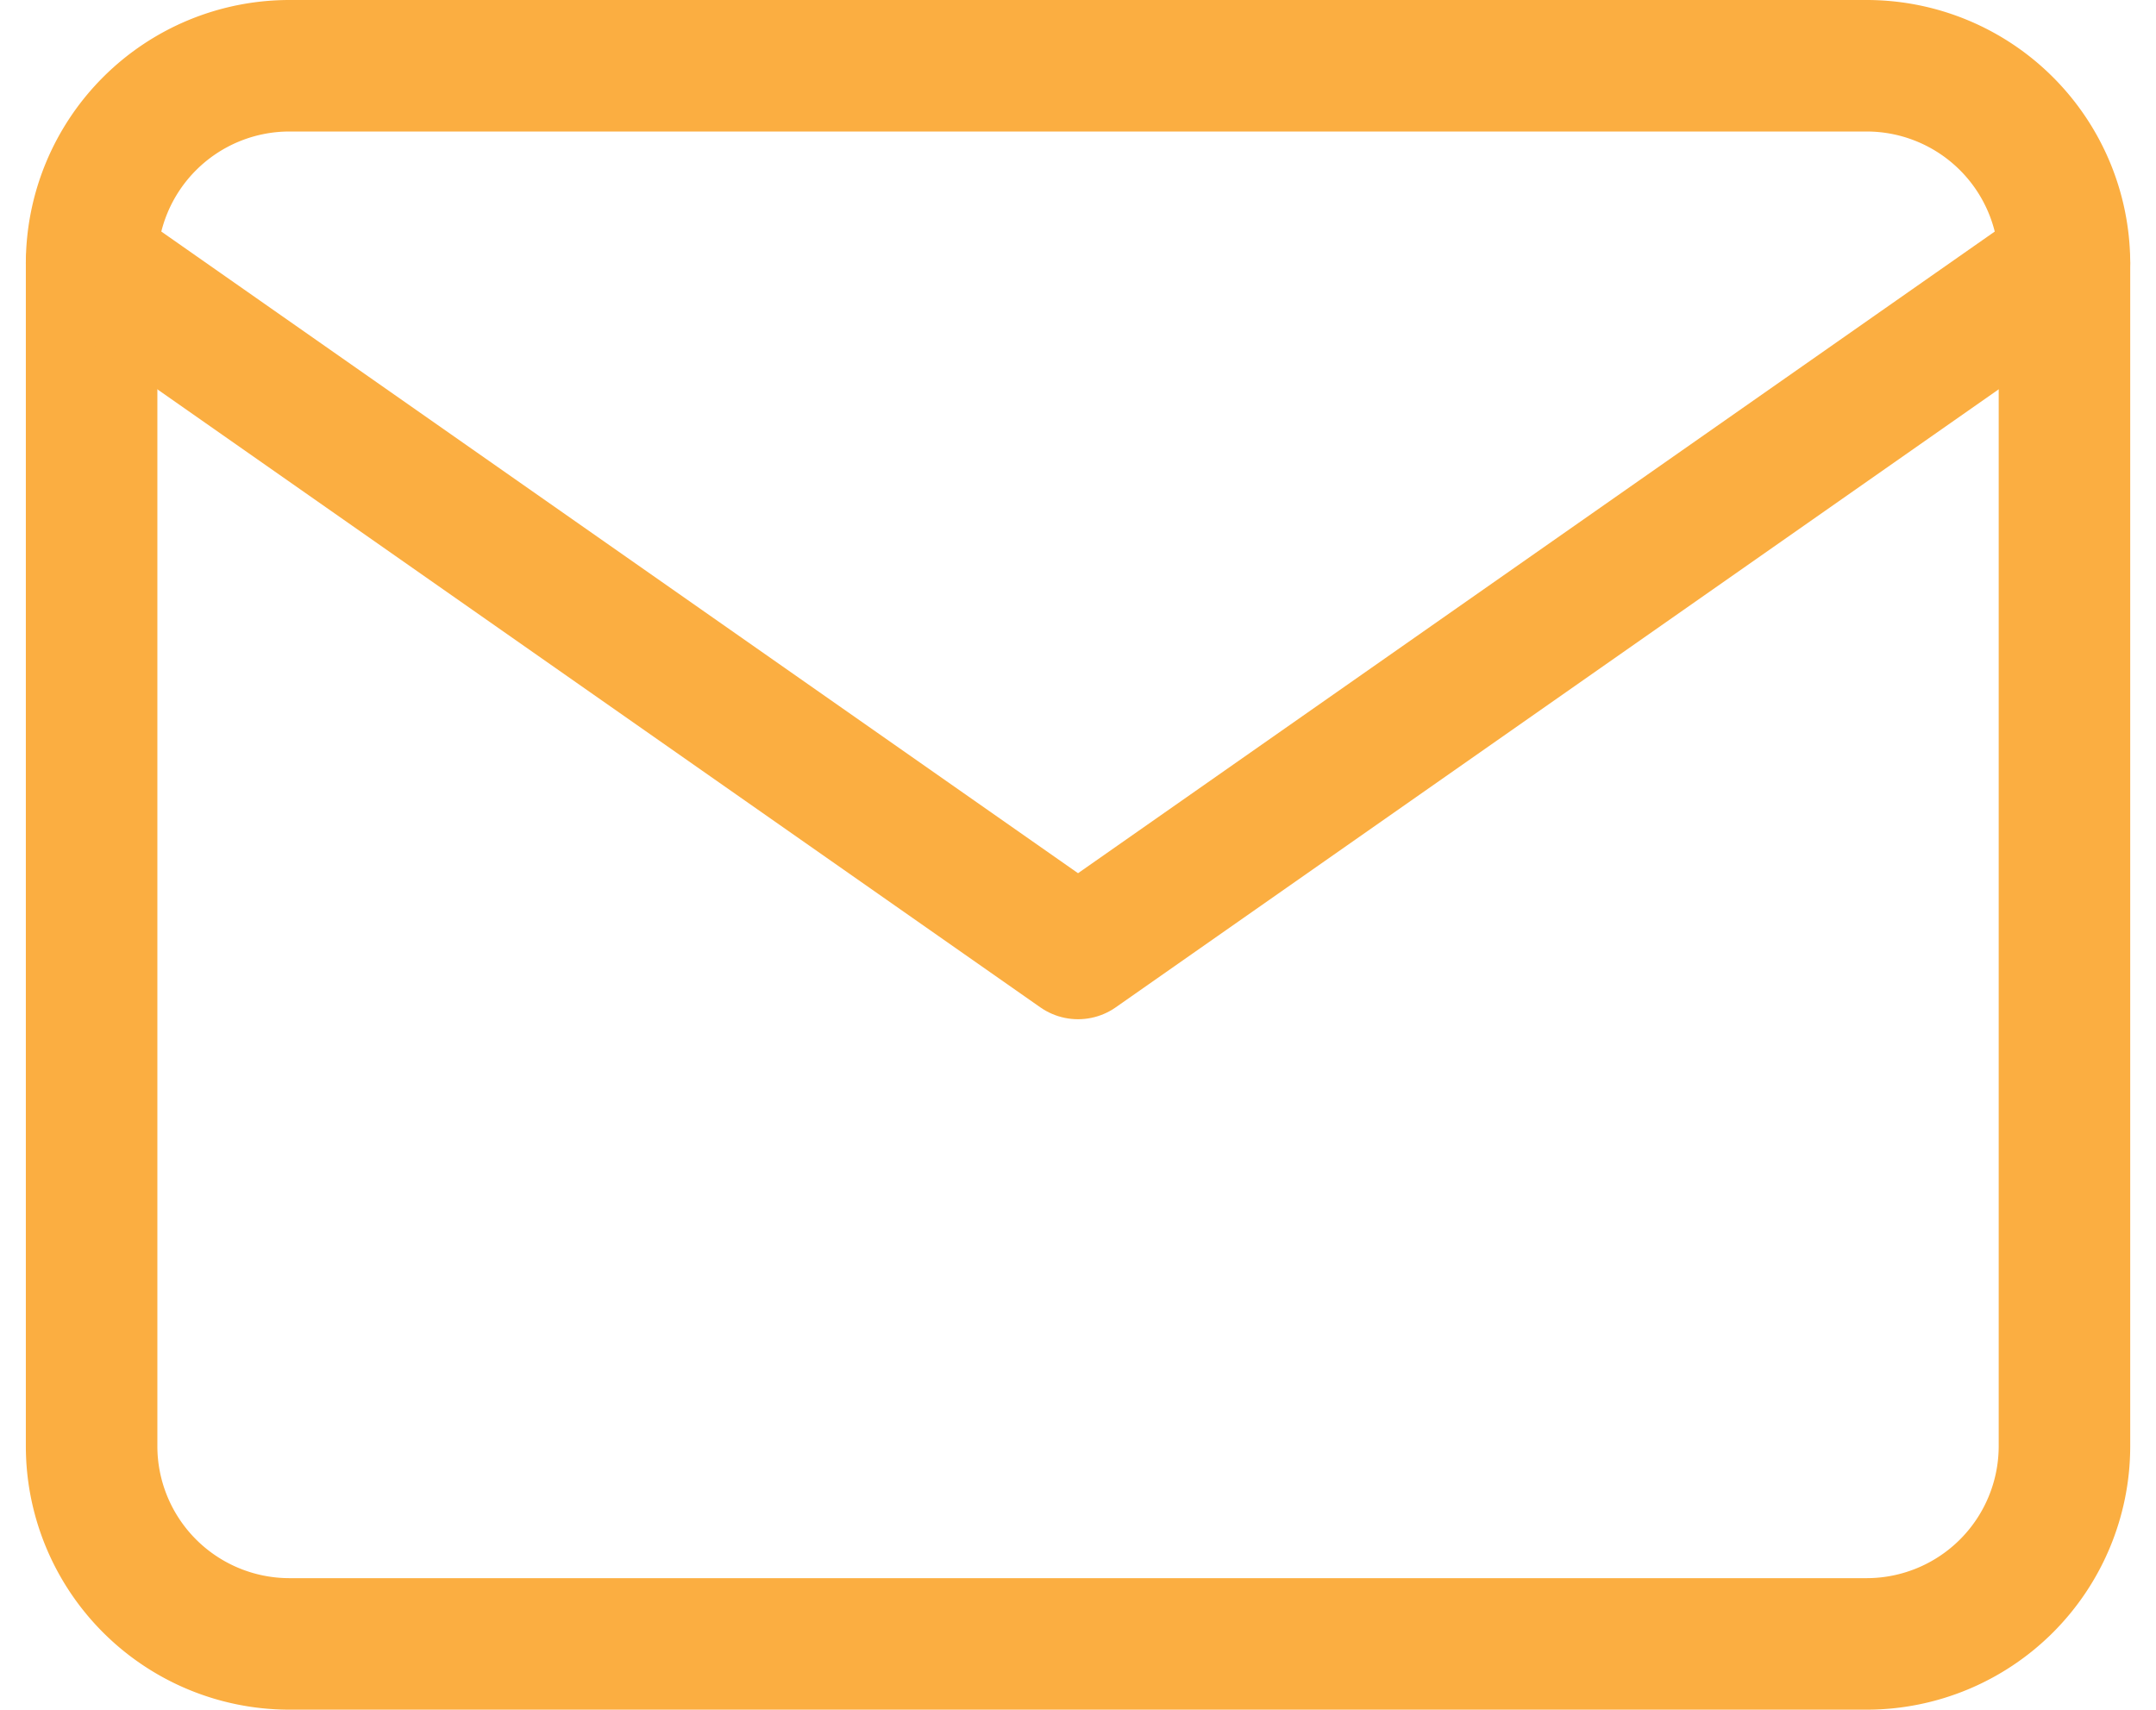 <svg xmlns="http://www.w3.org/2000/svg" width="32.785" height="26" viewBox="0 0 32.785 26">
  <g id="Icon_feather-mail" data-name="Icon feather-mail" transform="translate(-1.607 -5)">
    <path id="Path_16605" data-name="Path 16605" d="M6,6H30a3.009,3.009,0,0,1,3,3V27a3.009,3.009,0,0,1-3,3H6a3.009,3.009,0,0,1-3-3V9A3.009,3.009,0,0,1,6,6Z" fill="none" stroke="#fbae41" stroke-linecap="round" stroke-linejoin="round" stroke-width="2"/>
    <path id="Path_16606" data-name="Path 16606" d="M33,9,18,19.5,3,9" fill="none" stroke="#fbae41" stroke-linecap="round" stroke-linejoin="round" stroke-width="2"/>
  </g>
</svg>
